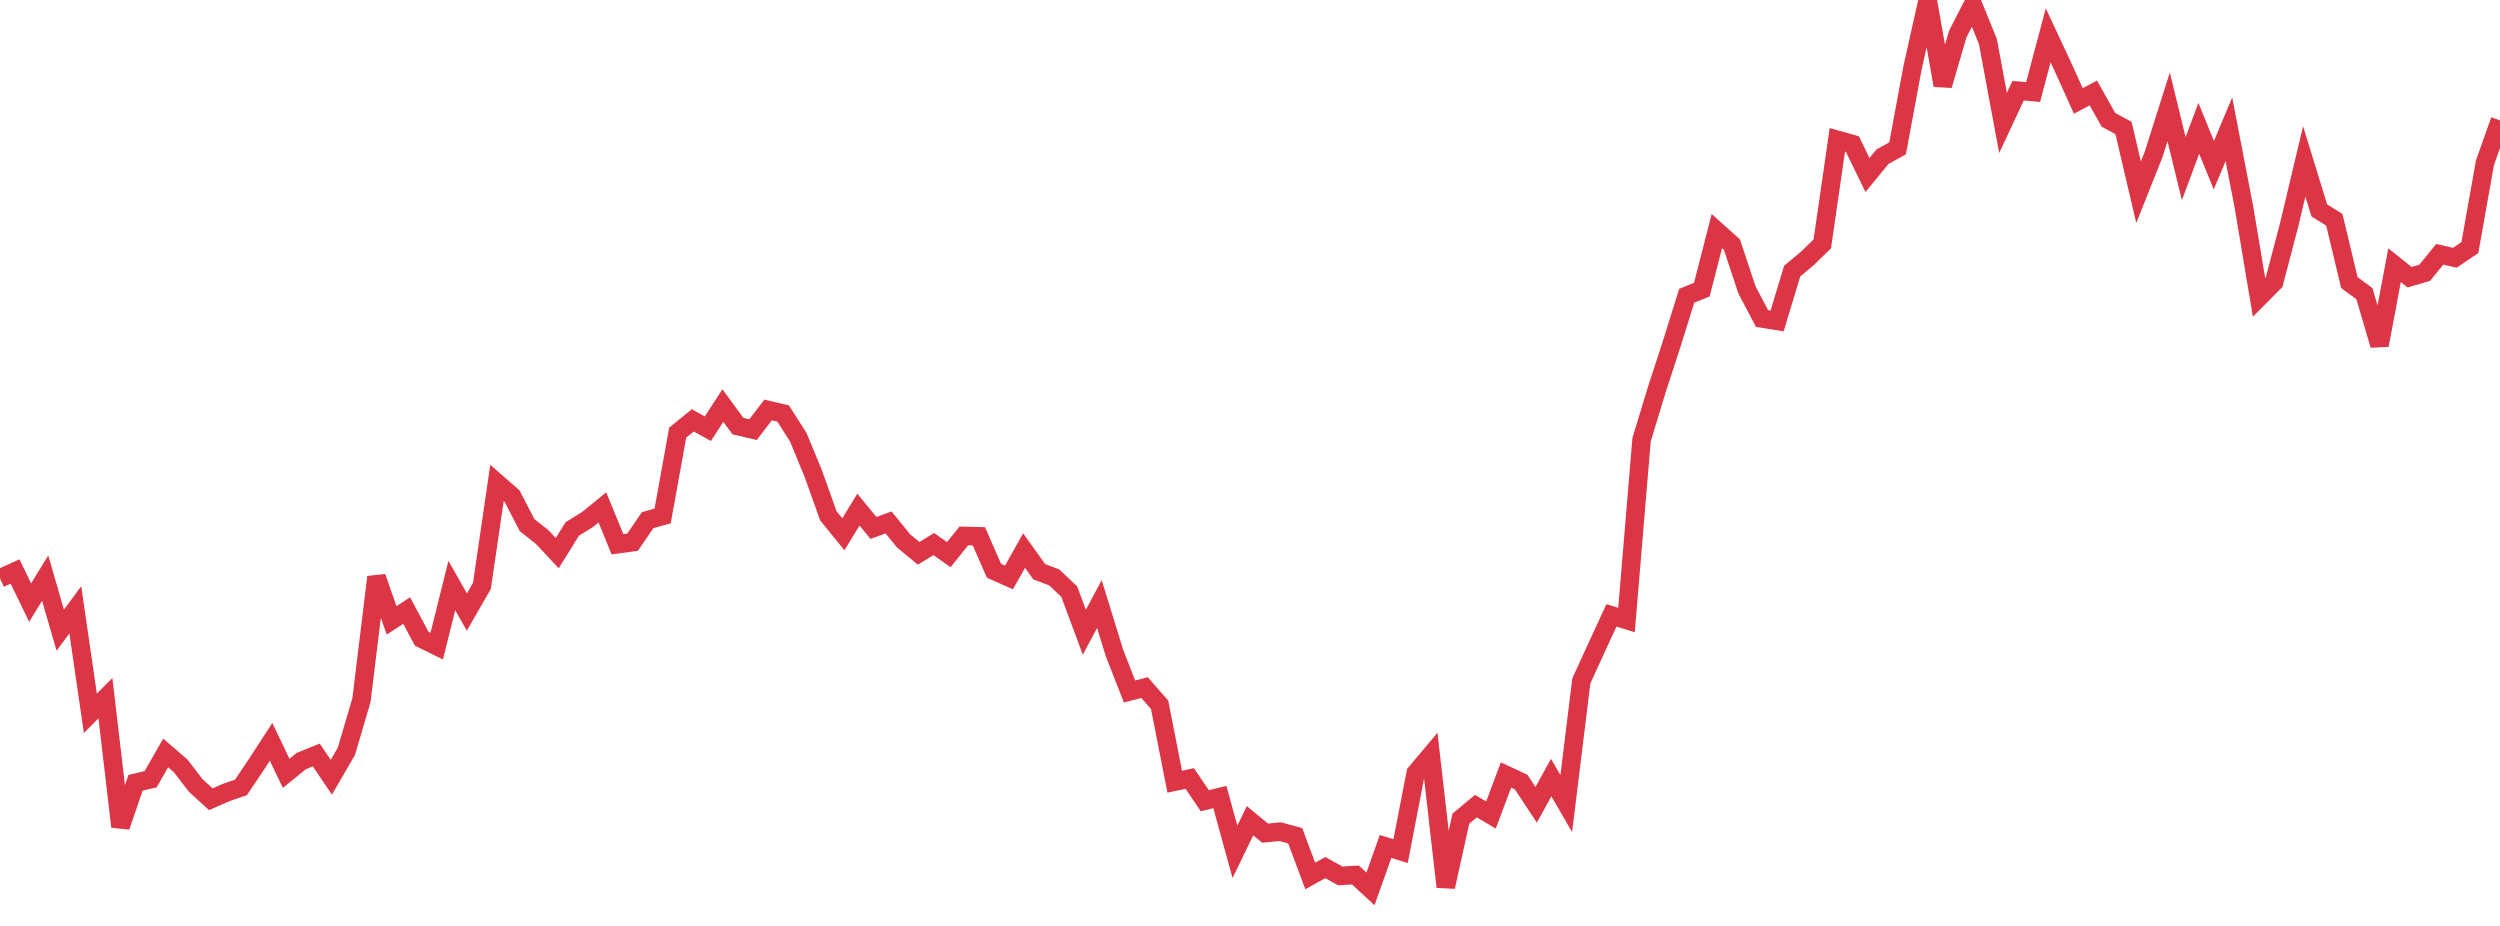 <?xml version="1.0" standalone="no"?>
<!DOCTYPE svg PUBLIC "-//W3C//DTD SVG 1.1//EN" "http://www.w3.org/Graphics/SVG/1.1/DTD/svg11.dtd">
<svg width="135" height="50" viewBox="0 0 135 50" preserveAspectRatio="none" class="sparkline" xmlns="http://www.w3.org/2000/svg"
xmlns:xlink="http://www.w3.org/1999/xlink"><path  class="sparkline--line" d="M 0 31.23 L 0 31.23 L 0.813 30.86 L 1.627 32.54 L 2.44 31.22 L 3.253 34.03 L 4.066 32.93 L 4.88 38.52 L 5.693 37.7 L 6.506 44.64 L 7.319 42.27 L 8.133 42.08 L 8.946 40.66 L 9.759 41.36 L 10.572 42.42 L 11.386 43.16 L 12.199 42.8 L 13.012 42.52 L 13.825 41.31 L 14.639 40.06 L 15.452 41.76 L 16.265 41.1 L 17.078 40.77 L 17.892 41.97 L 18.705 40.57 L 19.518 37.81 L 20.331 31.16 L 21.145 33.5 L 21.958 32.97 L 22.771 34.49 L 23.584 34.89 L 24.398 31.62 L 25.211 33.05 L 26.024 31.64 L 26.837 26.08 L 27.651 26.79 L 28.464 28.36 L 29.277 29 L 30.09 29.87 L 30.904 28.56 L 31.717 28.06 L 32.53 27.4 L 33.343 29.39 L 34.157 29.28 L 34.97 28.09 L 35.783 27.86 L 36.596 23.36 L 37.41 22.7 L 38.223 23.15 L 39.036 21.9 L 39.849 23.01 L 40.663 23.2 L 41.476 22.14 L 42.289 22.33 L 43.102 23.6 L 43.916 25.57 L 44.729 27.85 L 45.542 28.85 L 46.355 27.52 L 47.169 28.51 L 47.982 28.21 L 48.795 29.21 L 49.608 29.88 L 50.422 29.38 L 51.235 29.95 L 52.048 28.94 L 52.861 28.96 L 53.675 30.82 L 54.488 31.18 L 55.301 29.73 L 56.114 30.87 L 56.928 31.18 L 57.741 31.95 L 58.554 34.14 L 59.367 32.62 L 60.181 35.26 L 60.994 37.34 L 61.807 37.13 L 62.62 38.06 L 63.434 42.21 L 64.247 42.04 L 65.06 43.24 L 65.873 43.04 L 66.687 46 L 67.5 44.32 L 68.313 44.99 L 69.127 44.91 L 69.94 45.13 L 70.753 47.3 L 71.566 46.85 L 72.38 47.3 L 73.193 47.25 L 74.006 48 L 74.819 45.71 L 75.633 45.96 L 76.446 41.75 L 77.259 40.78 L 78.072 47.89 L 78.886 44.21 L 79.699 43.53 L 80.512 44.01 L 81.325 41.85 L 82.139 42.23 L 82.952 43.46 L 83.765 41.99 L 84.578 43.39 L 85.392 36.77 L 86.205 34.99 L 87.018 33.23 L 87.831 33.48 L 88.645 23.74 L 89.458 21.07 L 90.271 18.57 L 91.084 15.97 L 91.898 15.64 L 92.711 12.48 L 93.524 13.21 L 94.337 15.66 L 95.151 17.2 L 95.964 17.33 L 96.777 14.64 L 97.59 13.96 L 98.404 13.17 L 99.217 7.55 L 100.03 7.78 L 100.843 9.45 L 101.657 8.46 L 102.47 8.01 L 103.283 3.63 L 104.096 0 L 104.91 4.61 L 105.723 1.83 L 106.536 0.25 L 107.349 2.25 L 108.163 6.64 L 108.976 4.9 L 109.789 4.97 L 110.602 1.91 L 111.416 3.65 L 112.229 5.45 L 113.042 5.02 L 113.855 6.47 L 114.669 6.91 L 115.482 10.38 L 116.295 8.34 L 117.108 5.77 L 117.922 9.11 L 118.735 6.93 L 119.548 8.92 L 120.361 6.98 L 121.175 11.2 L 121.988 16.06 L 122.801 15.24 L 123.614 12.14 L 124.428 8.72 L 125.241 11.36 L 126.054 11.87 L 126.867 15.26 L 127.681 15.86 L 128.494 18.64 L 129.307 14.32 L 130.12 14.97 L 130.934 14.73 L 131.747 13.73 L 132.56 13.92 L 133.373 13.37 L 134.187 8.79 L 135 6.5" fill="none" stroke-width="1" stroke="#dc3545"></path></svg>
